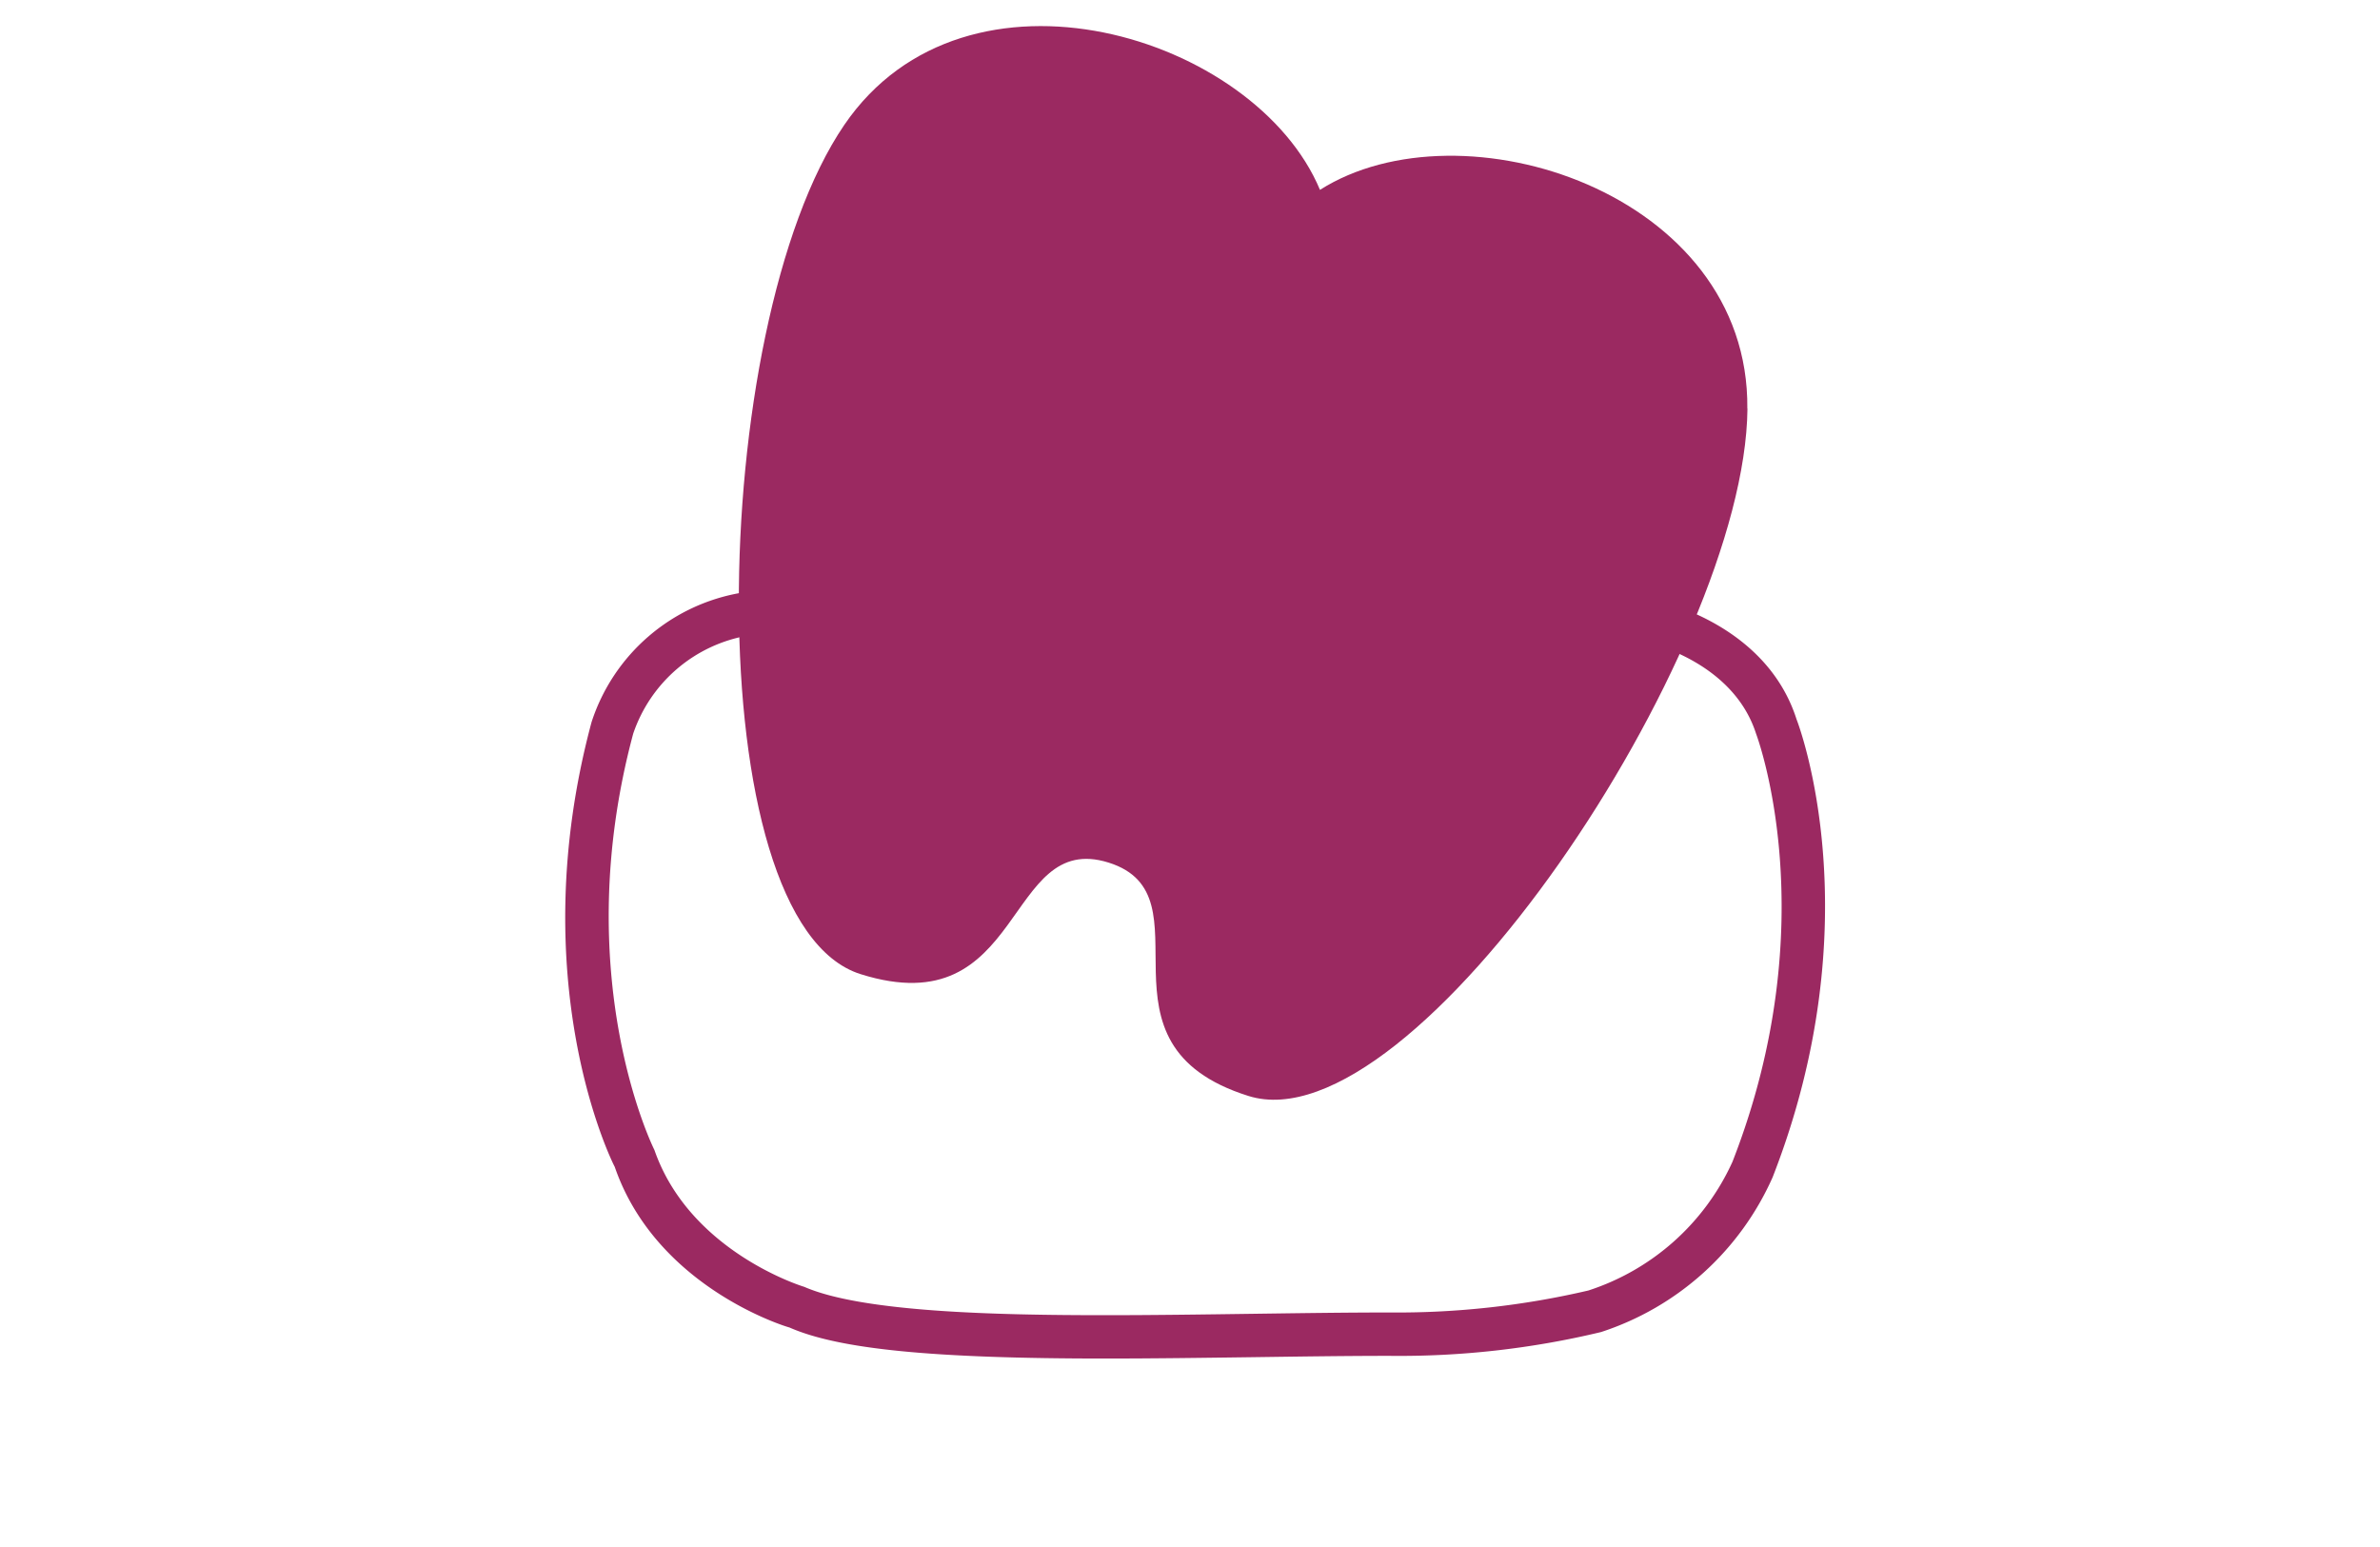 <svg xmlns="http://www.w3.org/2000/svg" xmlns:xlink="http://www.w3.org/1999/xlink" width="80" height="52" viewBox="0 0 80 52">
  <defs>
    <clipPath id="clip-path">
      <rect id="長方形_208" data-name="長方形 208" width="80" height="52" transform="translate(960 145)" fill="#fff"/>
    </clipPath>
  </defs>
  <g id="マスクグループ_63" data-name="マスクグループ 63" transform="translate(-960 -145)" clip-path="url(#clip-path)">
    <g id="グループ_120" data-name="グループ 120" transform="translate(979 145.877)">
      <path id="パス_58" data-name="パス 58" d="M603.868,192.89c-5.767,0-8.937-.312-10.6-1.044-.1-.022-4.473-1.341-5.872-5.4-.09-.161-3.118-6.243-.779-14.948a6.419,6.419,0,0,1,5.032-4.348,108.6,108.6,0,0,1,15.362-1.069,84.158,84.158,0,0,1,15.2,1.273c.162.031,3.87.78,4.912,4.055.092.232,2.555,6.784-.807,15.39A9.542,9.542,0,0,1,620.549,192a29.052,29.052,0,0,1-7.115.8c-1.426,0-2.97.022-4.55.044C607.221,192.866,605.517,192.89,603.868,192.89Zm3.144-25.353a107.155,107.155,0,0,0-15.119,1.049,4.961,4.961,0,0,0-3.876,3.3c-2.192,8.161.684,13.937.713,13.994,1.19,3.428,5,4.591,5.036,4.6,1.942.848,6.414.953,10.1.953,1.643,0,3.34-.024,5-.047,1.587-.022,3.138-.044,4.57-.044a28.239,28.239,0,0,0,6.688-.739,8.043,8.043,0,0,0,4.843-4.326c3.162-8.094.818-14.326.794-14.388-.8-2.5-3.784-3.106-3.814-3.111A82.707,82.707,0,0,0,607.011,167.537Z" transform="translate(-585.733 -148.102)" fill="#9b2961"/>
      <path id="パス_57" data-name="パス 57" d="M663.858,42.612c.073-7.27-9.62-10.368-14.365-7.352-2.168-5.188-11.891-8.189-15.989-2.184-4.636,6.793-5,26.8.547,28.546s4.823-4.854,8.338-3.749-.856,6.1,4.7,7.844,16.692-14.881,16.773-23.1" transform="translate(-624.124 -29.755)" fill="#9b2961"/>
    </g>
  </g>
</svg>
